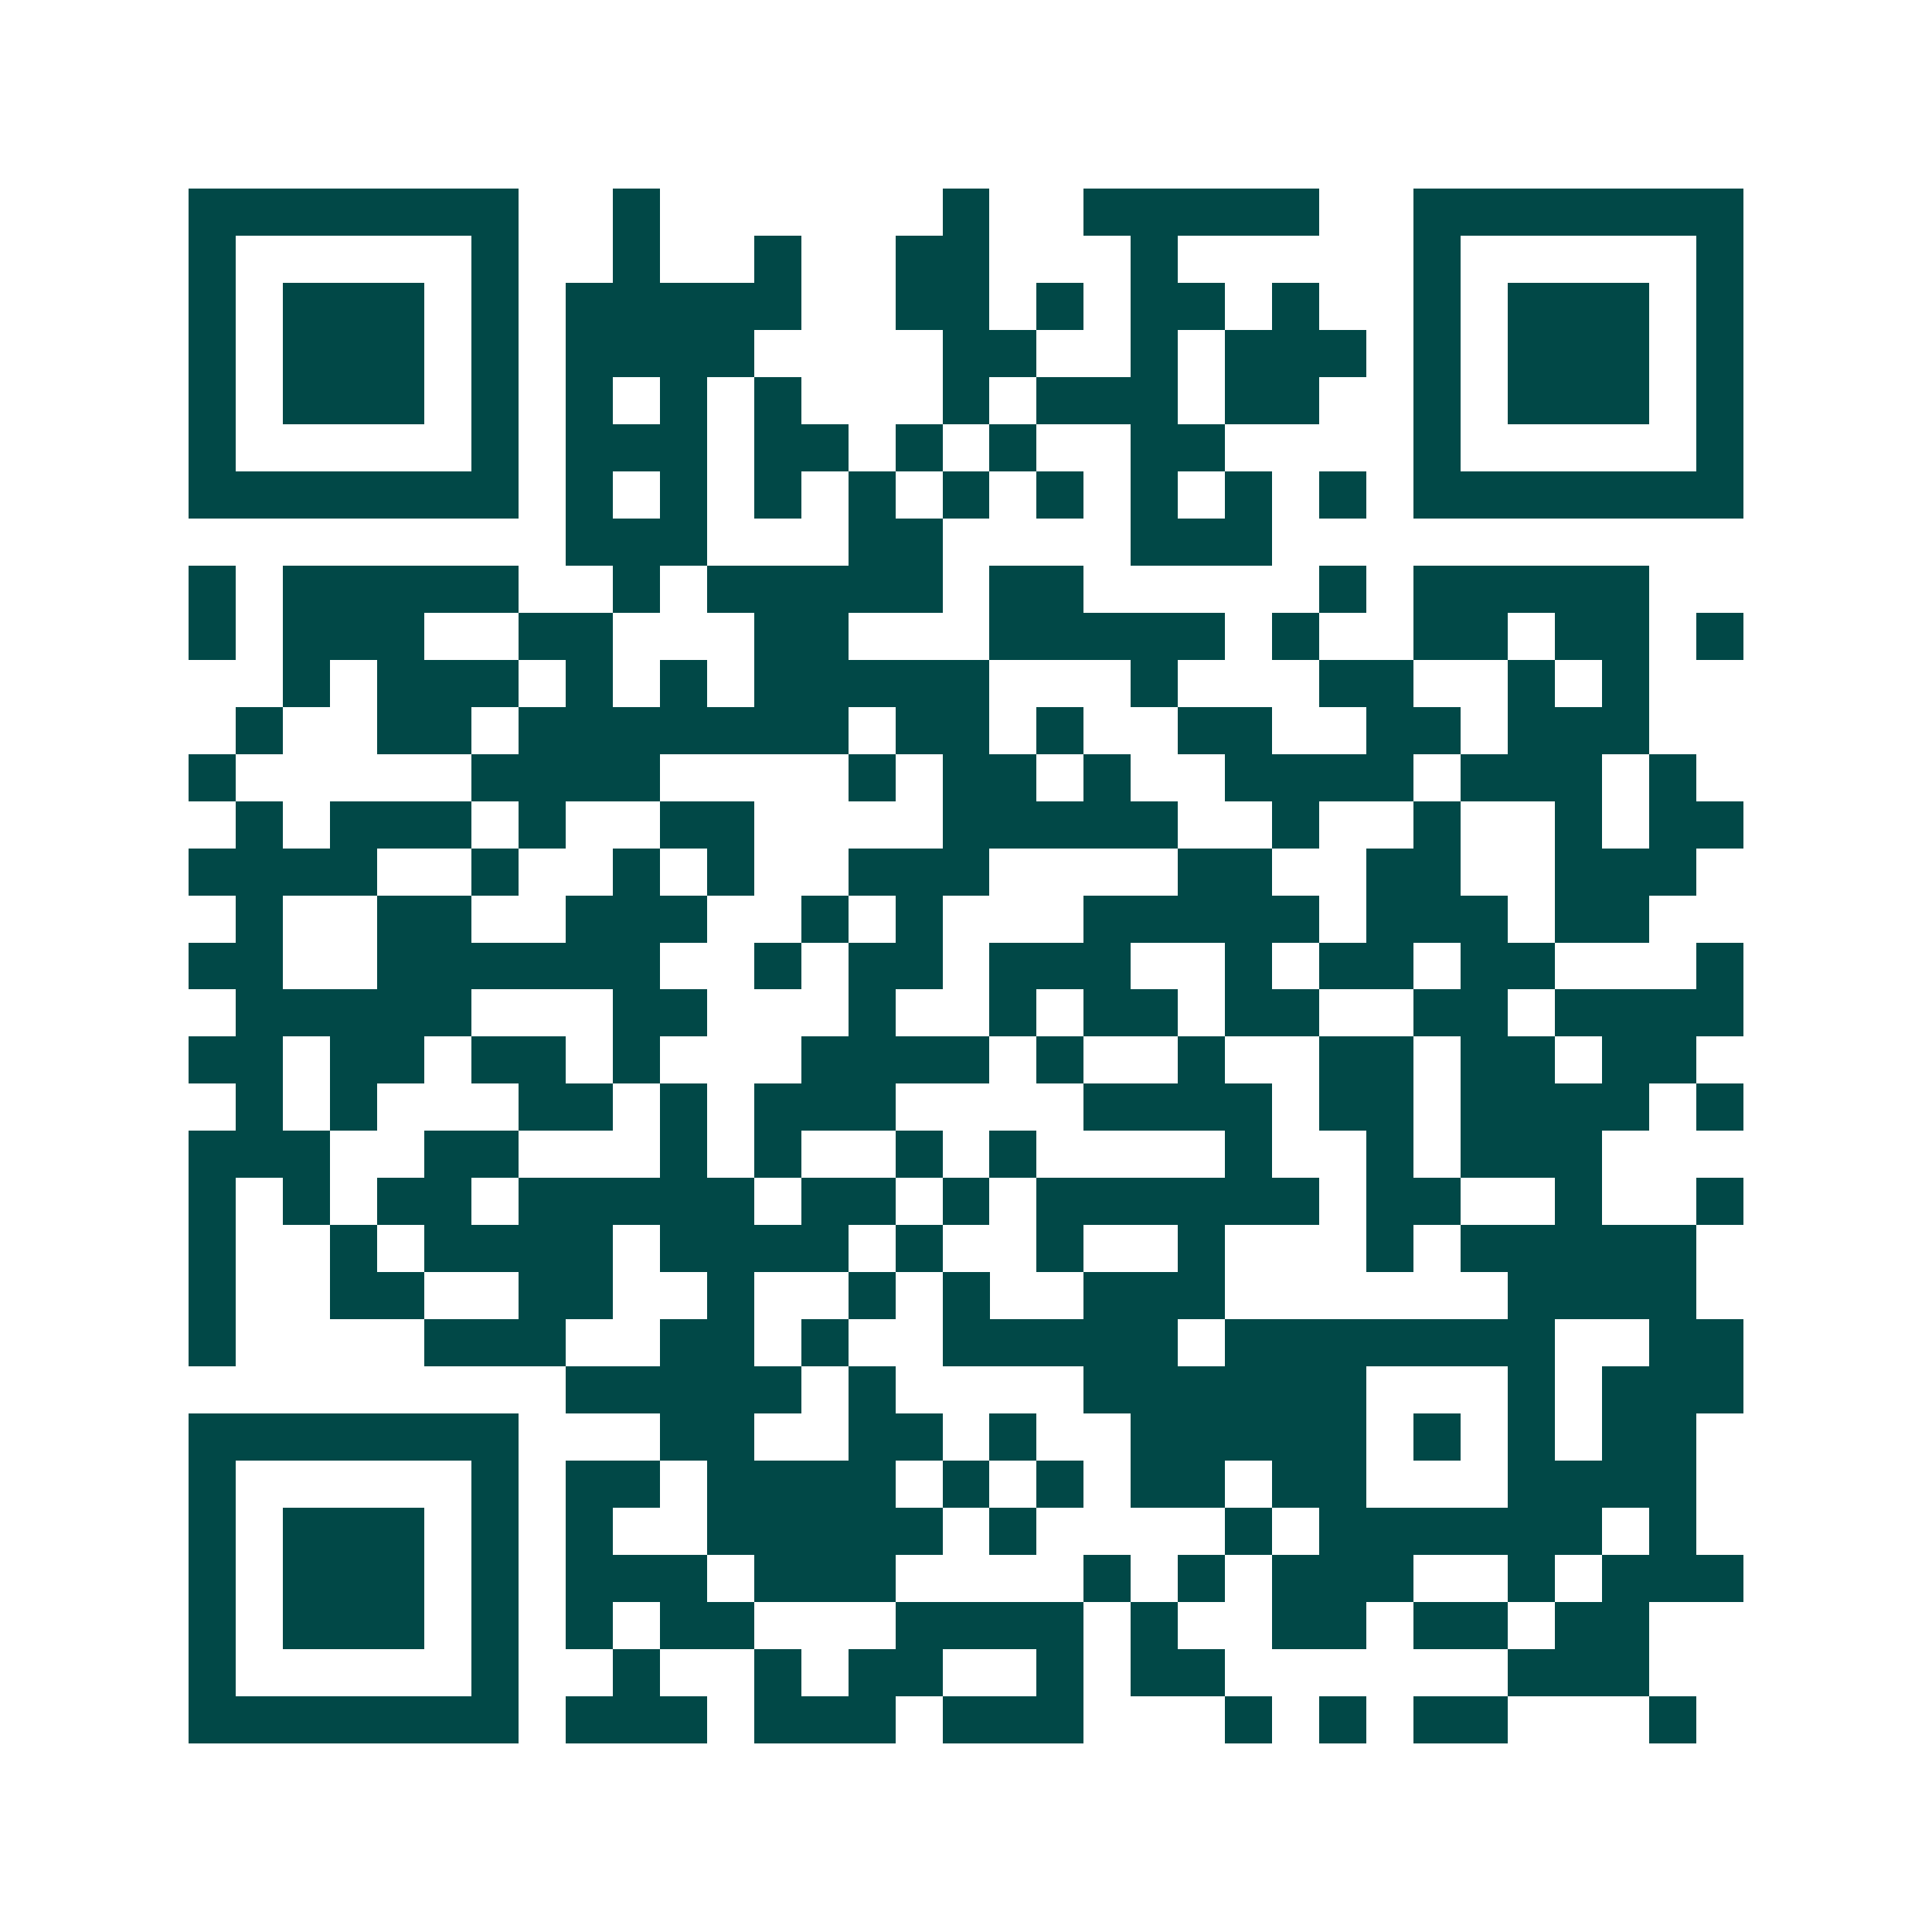 <svg xmlns="http://www.w3.org/2000/svg" width="200" height="200" viewBox="0 0 41 41" shape-rendering="crispEdges"><path fill="#ffffff" d="M0 0h41v41H0z"/><path stroke="#014847" d="M4 4.5h7m2 0h1m6 0h1m2 0h5m2 0h7M4 5.5h1m5 0h1m2 0h1m2 0h1m2 0h2m3 0h1m5 0h1m5 0h1M4 6.5h1m1 0h3m1 0h1m1 0h5m2 0h2m1 0h1m1 0h2m1 0h1m2 0h1m1 0h3m1 0h1M4 7.5h1m1 0h3m1 0h1m1 0h4m4 0h2m2 0h1m1 0h3m1 0h1m1 0h3m1 0h1M4 8.5h1m1 0h3m1 0h1m1 0h1m1 0h1m1 0h1m3 0h1m1 0h3m1 0h2m2 0h1m1 0h3m1 0h1M4 9.5h1m5 0h1m1 0h3m1 0h2m1 0h1m1 0h1m2 0h2m4 0h1m5 0h1M4 10.5h7m1 0h1m1 0h1m1 0h1m1 0h1m1 0h1m1 0h1m1 0h1m1 0h1m1 0h1m1 0h7M12 11.5h3m3 0h2m4 0h3M4 12.5h1m1 0h5m2 0h1m1 0h5m1 0h2m5 0h1m1 0h5M4 13.5h1m1 0h3m2 0h2m3 0h2m3 0h5m1 0h1m2 0h2m1 0h2m1 0h1M6 14.5h1m1 0h3m1 0h1m1 0h1m1 0h5m3 0h1m3 0h2m2 0h1m1 0h1M5 15.5h1m2 0h2m1 0h7m1 0h2m1 0h1m2 0h2m2 0h2m1 0h3M4 16.5h1m5 0h4m4 0h1m1 0h2m1 0h1m2 0h4m1 0h3m1 0h1M5 17.5h1m1 0h3m1 0h1m2 0h2m4 0h5m2 0h1m2 0h1m2 0h1m1 0h2M4 18.5h4m2 0h1m2 0h1m1 0h1m2 0h3m4 0h2m2 0h2m2 0h3M5 19.5h1m2 0h2m2 0h3m2 0h1m1 0h1m3 0h5m1 0h3m1 0h2M4 20.5h2m2 0h6m2 0h1m1 0h2m1 0h3m2 0h1m1 0h2m1 0h2m3 0h1M5 21.5h5m3 0h2m3 0h1m2 0h1m1 0h2m1 0h2m2 0h2m1 0h4M4 22.5h2m1 0h2m1 0h2m1 0h1m3 0h4m1 0h1m2 0h1m2 0h2m1 0h2m1 0h2M5 23.5h1m1 0h1m3 0h2m1 0h1m1 0h3m4 0h4m1 0h2m1 0h4m1 0h1M4 24.5h3m2 0h2m3 0h1m1 0h1m2 0h1m1 0h1m4 0h1m2 0h1m1 0h3M4 25.5h1m1 0h1m1 0h2m1 0h5m1 0h2m1 0h1m1 0h6m1 0h2m2 0h1m2 0h1M4 26.5h1m2 0h1m1 0h4m1 0h4m1 0h1m2 0h1m2 0h1m3 0h1m1 0h5M4 27.5h1m2 0h2m2 0h2m2 0h1m2 0h1m1 0h1m2 0h3m6 0h4M4 28.5h1m4 0h3m2 0h2m1 0h1m2 0h5m1 0h7m2 0h2M12 29.5h5m1 0h1m4 0h6m3 0h1m1 0h3M4 30.5h7m3 0h2m2 0h2m1 0h1m2 0h5m1 0h1m1 0h1m1 0h2M4 31.5h1m5 0h1m1 0h2m1 0h4m1 0h1m1 0h1m1 0h2m1 0h2m3 0h4M4 32.5h1m1 0h3m1 0h1m1 0h1m2 0h5m1 0h1m4 0h1m1 0h6m1 0h1M4 33.5h1m1 0h3m1 0h1m1 0h3m1 0h3m4 0h1m1 0h1m1 0h3m2 0h1m1 0h3M4 34.5h1m1 0h3m1 0h1m1 0h1m1 0h2m3 0h4m1 0h1m2 0h2m1 0h2m1 0h2M4 35.5h1m5 0h1m2 0h1m2 0h1m1 0h2m2 0h1m1 0h2m6 0h3M4 36.5h7m1 0h3m1 0h3m1 0h3m3 0h1m1 0h1m1 0h2m3 0h1"/></svg>
